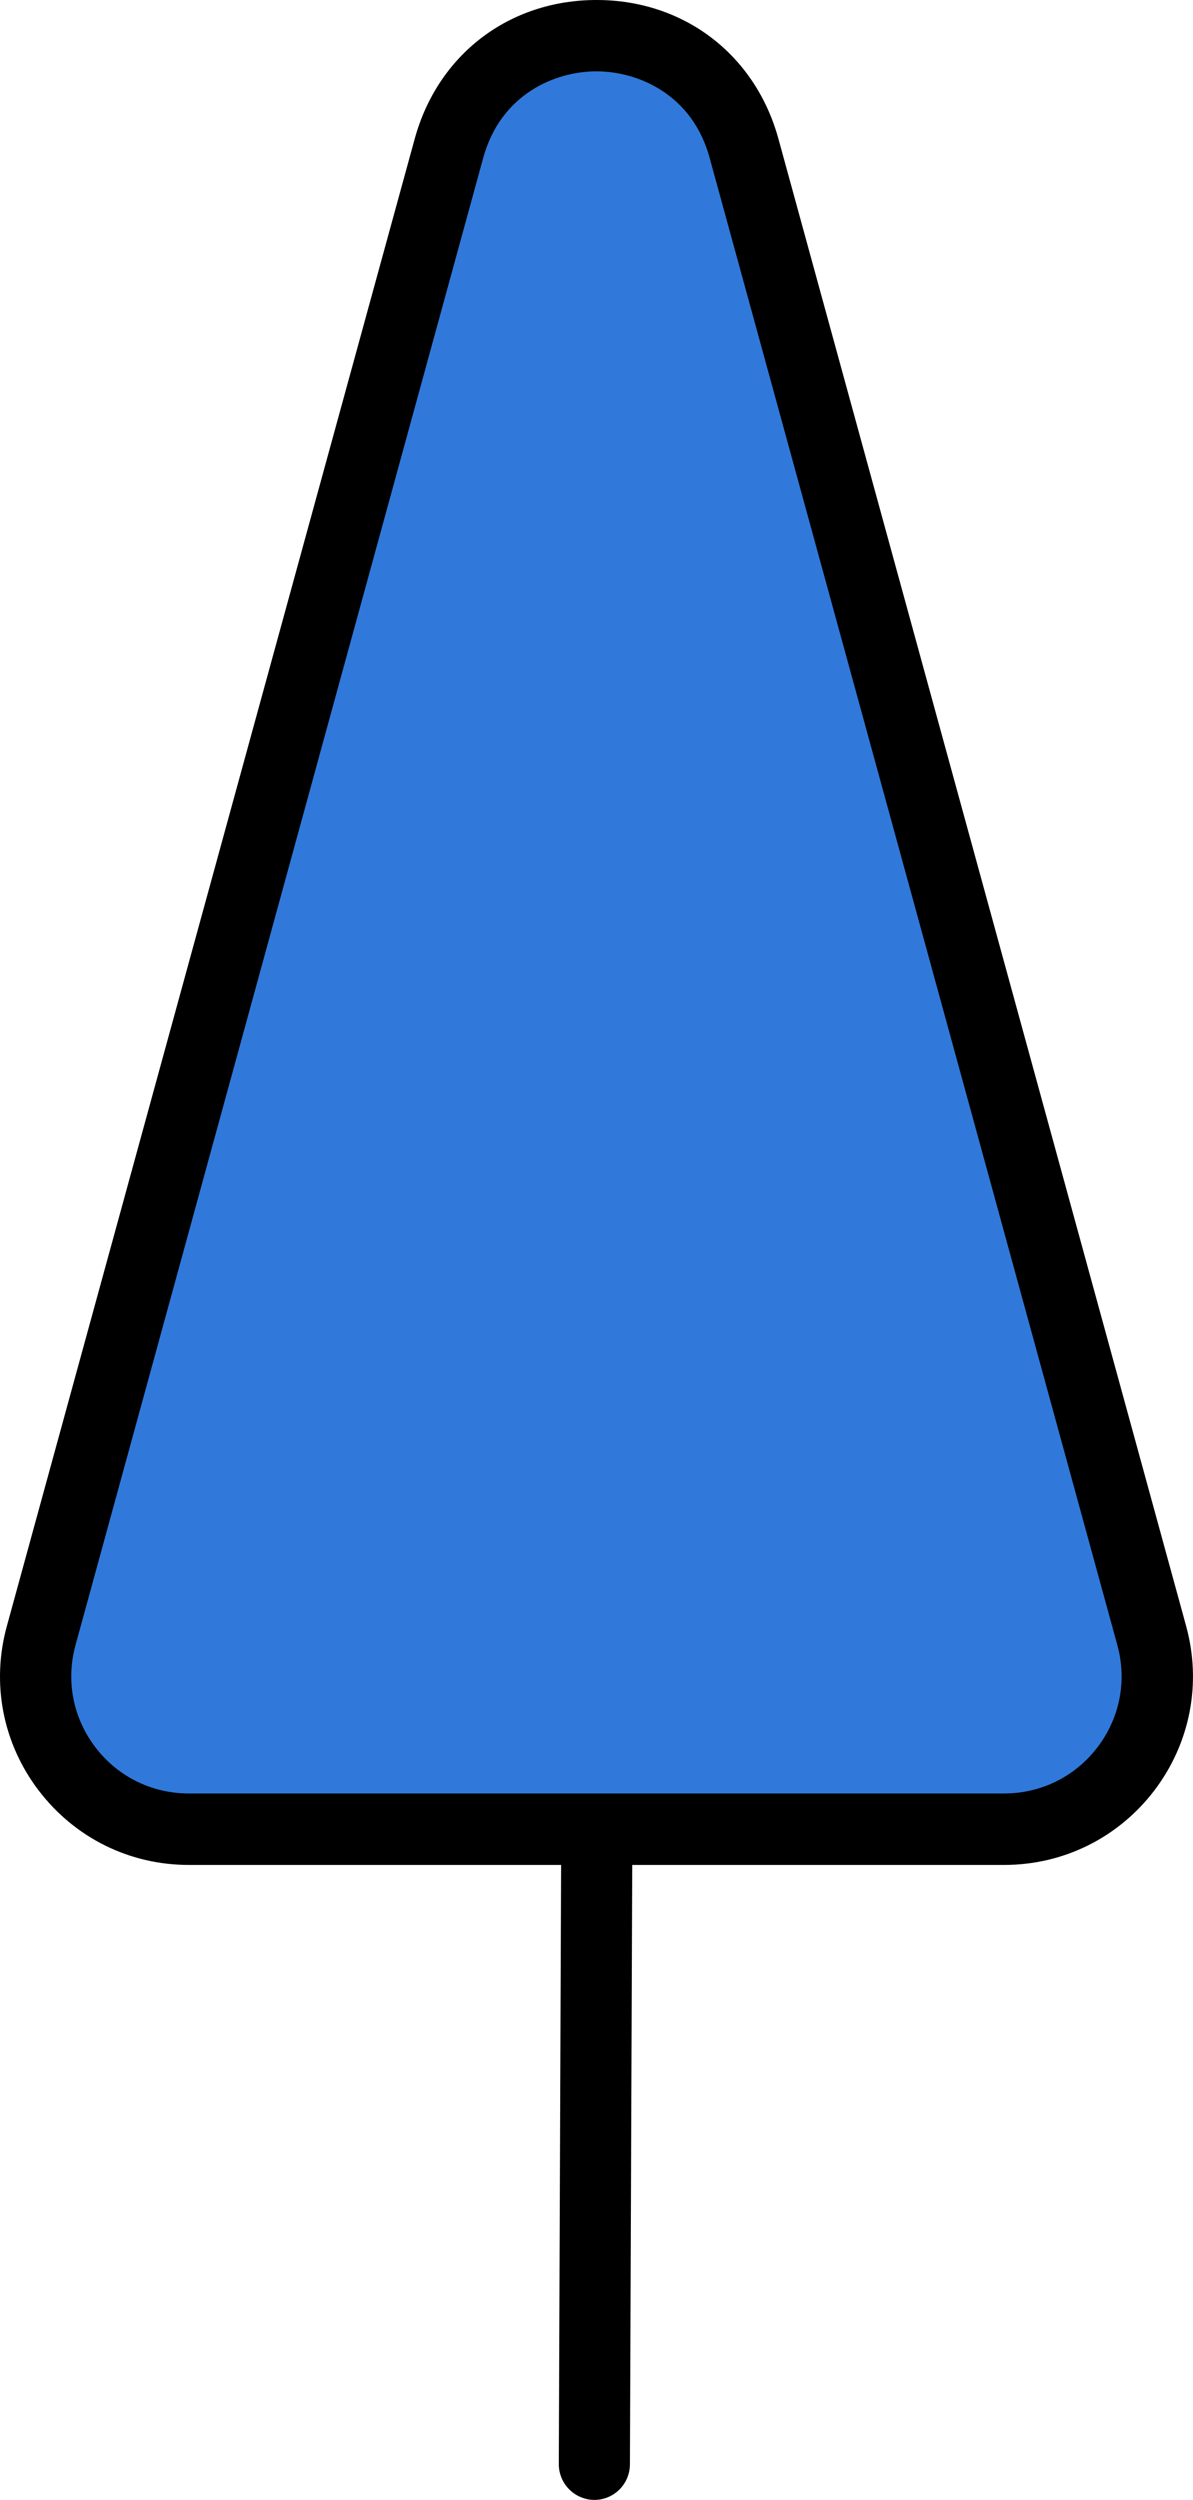 <?xml version="1.0" encoding="UTF-8"?><svg id="Layer_1" xmlns="http://www.w3.org/2000/svg" viewBox="0 0 83.69 175.24"><defs><style>.cls-1,.cls-2{stroke-width:0px;}.cls-2{fill:#3079db;}</style></defs><path class="cls-1" d="M42,92.41h0c-1.38,0-2.49,1.11-2.5,2.49l-.3,77.83c0,1.38,1.11,2.5,2.49,2.51h0c1.38,0,2.49-1.11,2.5-2.49l.3-77.83c0-1.38-1.11-2.5-2.49-2.51Z"/><path class="cls-2" d="M52.2,10.4C49.31-.13,34.38-.13,31.49,10.4L2.89,114.65c-1.87,6.83,3.27,13.58,10.35,13.58h57.2c7.09,0,12.23-6.74,10.35-13.58L52.2,10.4Z"/><path class="cls-1" d="M54.61,9.74c-1.62-5.91-6.63-9.74-12.76-9.74s-11.14,3.82-12.76,9.74L.48,113.99c-1.1,4.01-.29,8.22,2.24,11.53,2.53,3.31,6.36,5.21,10.52,5.21h57.2c4.16,0,8-1.9,10.53-5.21,2.52-3.31,3.34-7.51,2.24-11.53L54.61,9.74ZM31.5,10.4h-.01.01ZM76.99,122.48c-1.57,2.06-3.96,3.24-6.55,3.24H13.24c-2.59,0-4.98-1.18-6.55-3.24-1.57-2.06-2.08-4.67-1.39-7.17L33.9,11.06c1.23-4.47,5.05-6.06,7.94-6.06s6.72,1.59,7.94,6.06l28.6,104.25c.69,2.5.18,5.11-1.39,7.17Z"/></svg>